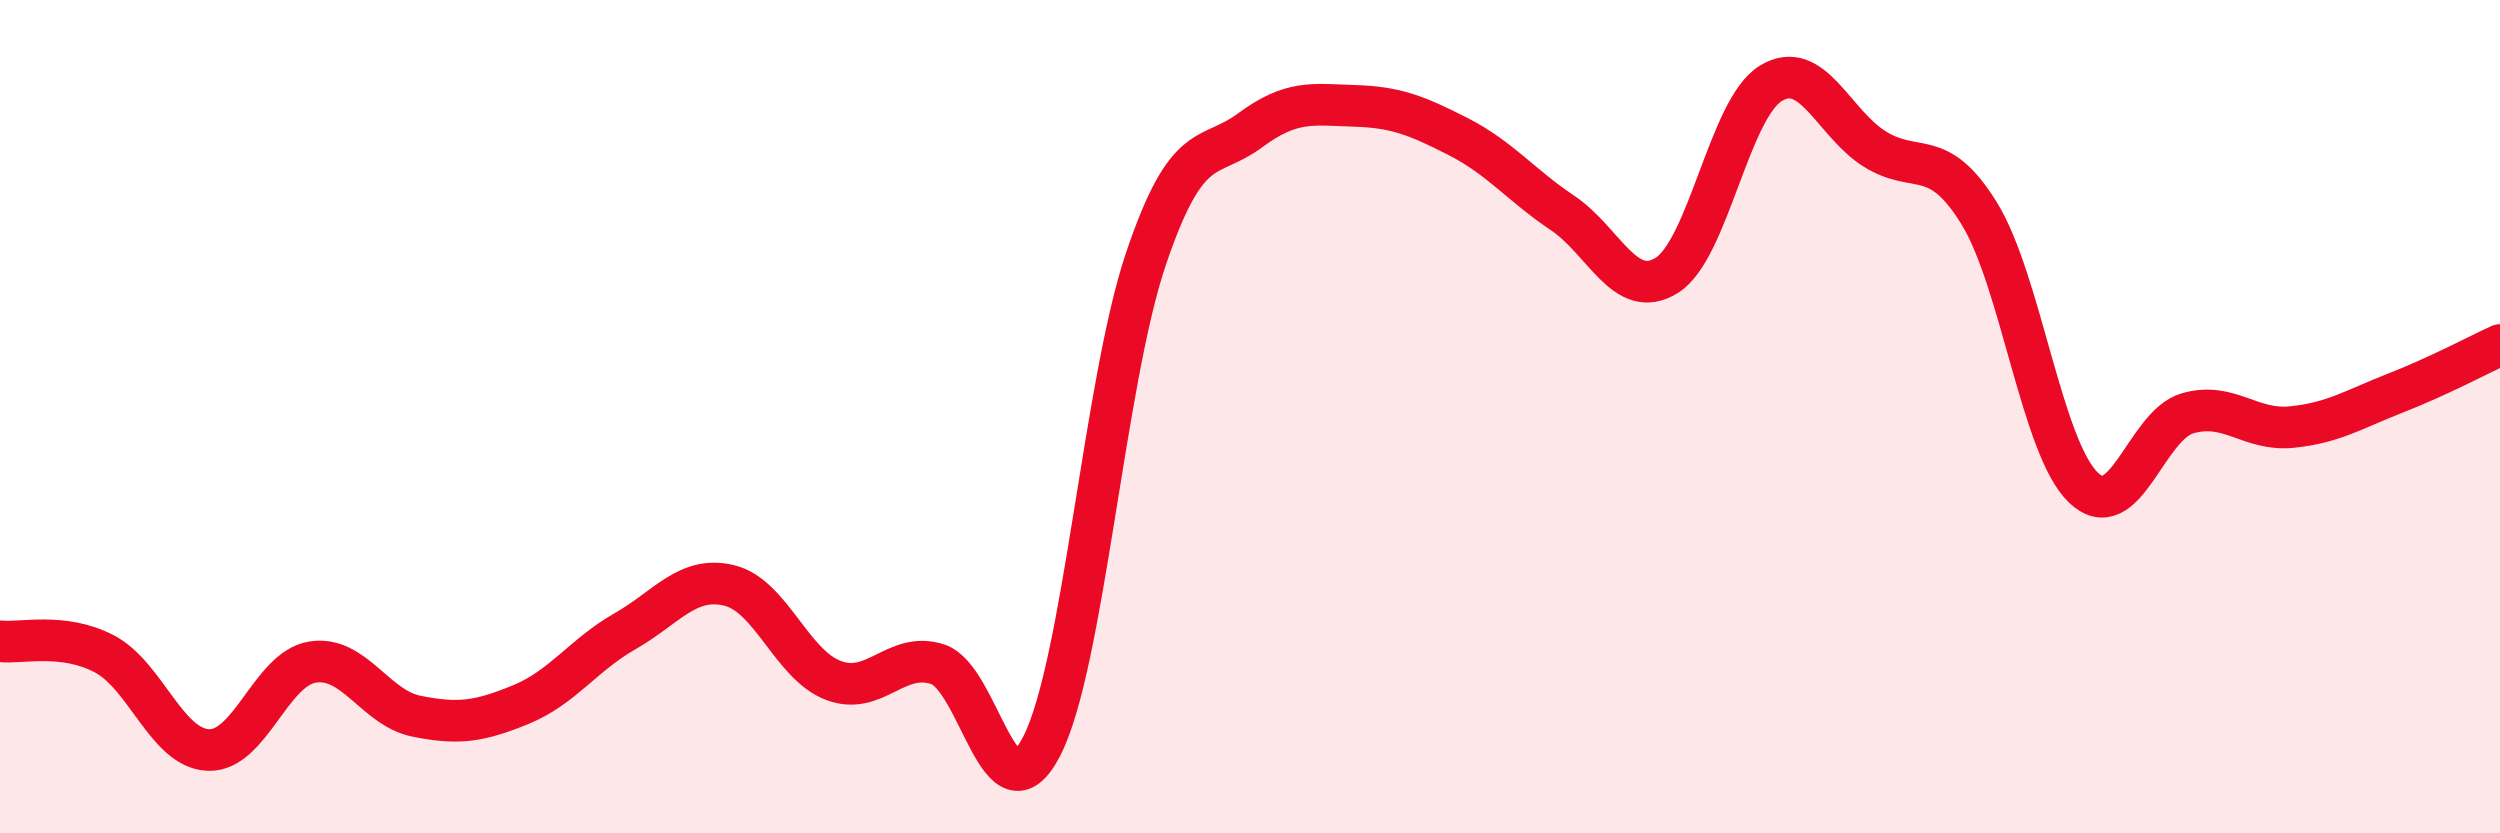 
    <svg width="60" height="20" viewBox="0 0 60 20" xmlns="http://www.w3.org/2000/svg">
      <path
        d="M 0,15.39 C 0.5,15.45 1.5,15.17 2.5,15.69 C 3.5,16.21 4,17.96 5,18 C 6,18.04 6.5,16.05 7.5,15.89 C 8.5,15.73 9,16.99 10,17.19 C 11,17.39 11.5,17.32 12.5,16.91 C 13.5,16.5 14,15.72 15,15.15 C 16,14.58 16.5,13.81 17.5,14.05 C 18.5,14.29 19,15.95 20,16.33 C 21,16.71 21.5,15.62 22.5,15.94 C 23.5,16.26 24,19.85 25,17.91 C 26,15.97 26.5,9.18 27.5,6.22 C 28.5,3.26 29,3.87 30,3.13 C 31,2.39 31.5,2.51 32.5,2.54 C 33.5,2.57 34,2.77 35,3.28 C 36,3.79 36.5,4.44 37.5,5.11 C 38.5,5.78 39,7.23 40,6.61 C 41,5.99 41.5,2.61 42.5,2 C 43.5,1.39 44,2.96 45,3.58 C 46,4.2 46.5,3.5 47.5,5.12 C 48.5,6.74 49,10.74 50,11.7 C 51,12.66 51.5,10.21 52.5,9.92 C 53.5,9.63 54,10.35 55,10.25 C 56,10.15 56.5,9.82 57.5,9.43 C 58.5,9.04 59.5,8.51 60,8.28L60 20L0 20Z"
        fill="#EB0A25"
        opacity="0.1"
        stroke-linecap="round"
        stroke-linejoin="round"
      />
      <path
        d="M 0,15.39 C 0.5,15.45 1.5,15.17 2.5,15.69 C 3.5,16.21 4,17.96 5,18 C 6,18.04 6.5,16.05 7.5,15.89 C 8.5,15.73 9,16.99 10,17.19 C 11,17.39 11.5,17.32 12.5,16.91 C 13.5,16.5 14,15.72 15,15.15 C 16,14.58 16.5,13.81 17.5,14.05 C 18.5,14.29 19,15.95 20,16.33 C 21,16.71 21.5,15.62 22.5,15.94 C 23.5,16.26 24,19.85 25,17.91 C 26,15.97 26.5,9.18 27.5,6.22 C 28.5,3.26 29,3.87 30,3.13 C 31,2.39 31.5,2.51 32.5,2.54 C 33.5,2.57 34,2.77 35,3.28 C 36,3.79 36.5,4.44 37.5,5.11 C 38.5,5.78 39,7.23 40,6.61 C 41,5.99 41.5,2.61 42.5,2 C 43.5,1.39 44,2.96 45,3.58 C 46,4.2 46.5,3.5 47.5,5.12 C 48.5,6.74 49,10.74 50,11.7 C 51,12.66 51.5,10.21 52.5,9.92 C 53.5,9.63 54,10.35 55,10.25 C 56,10.15 56.5,9.82 57.5,9.43 C 58.5,9.04 59.5,8.51 60,8.28"
        stroke="#EB0A25"
        stroke-width="1"
        fill="none"
        stroke-linecap="round"
        stroke-linejoin="round"
      />
    </svg>
  